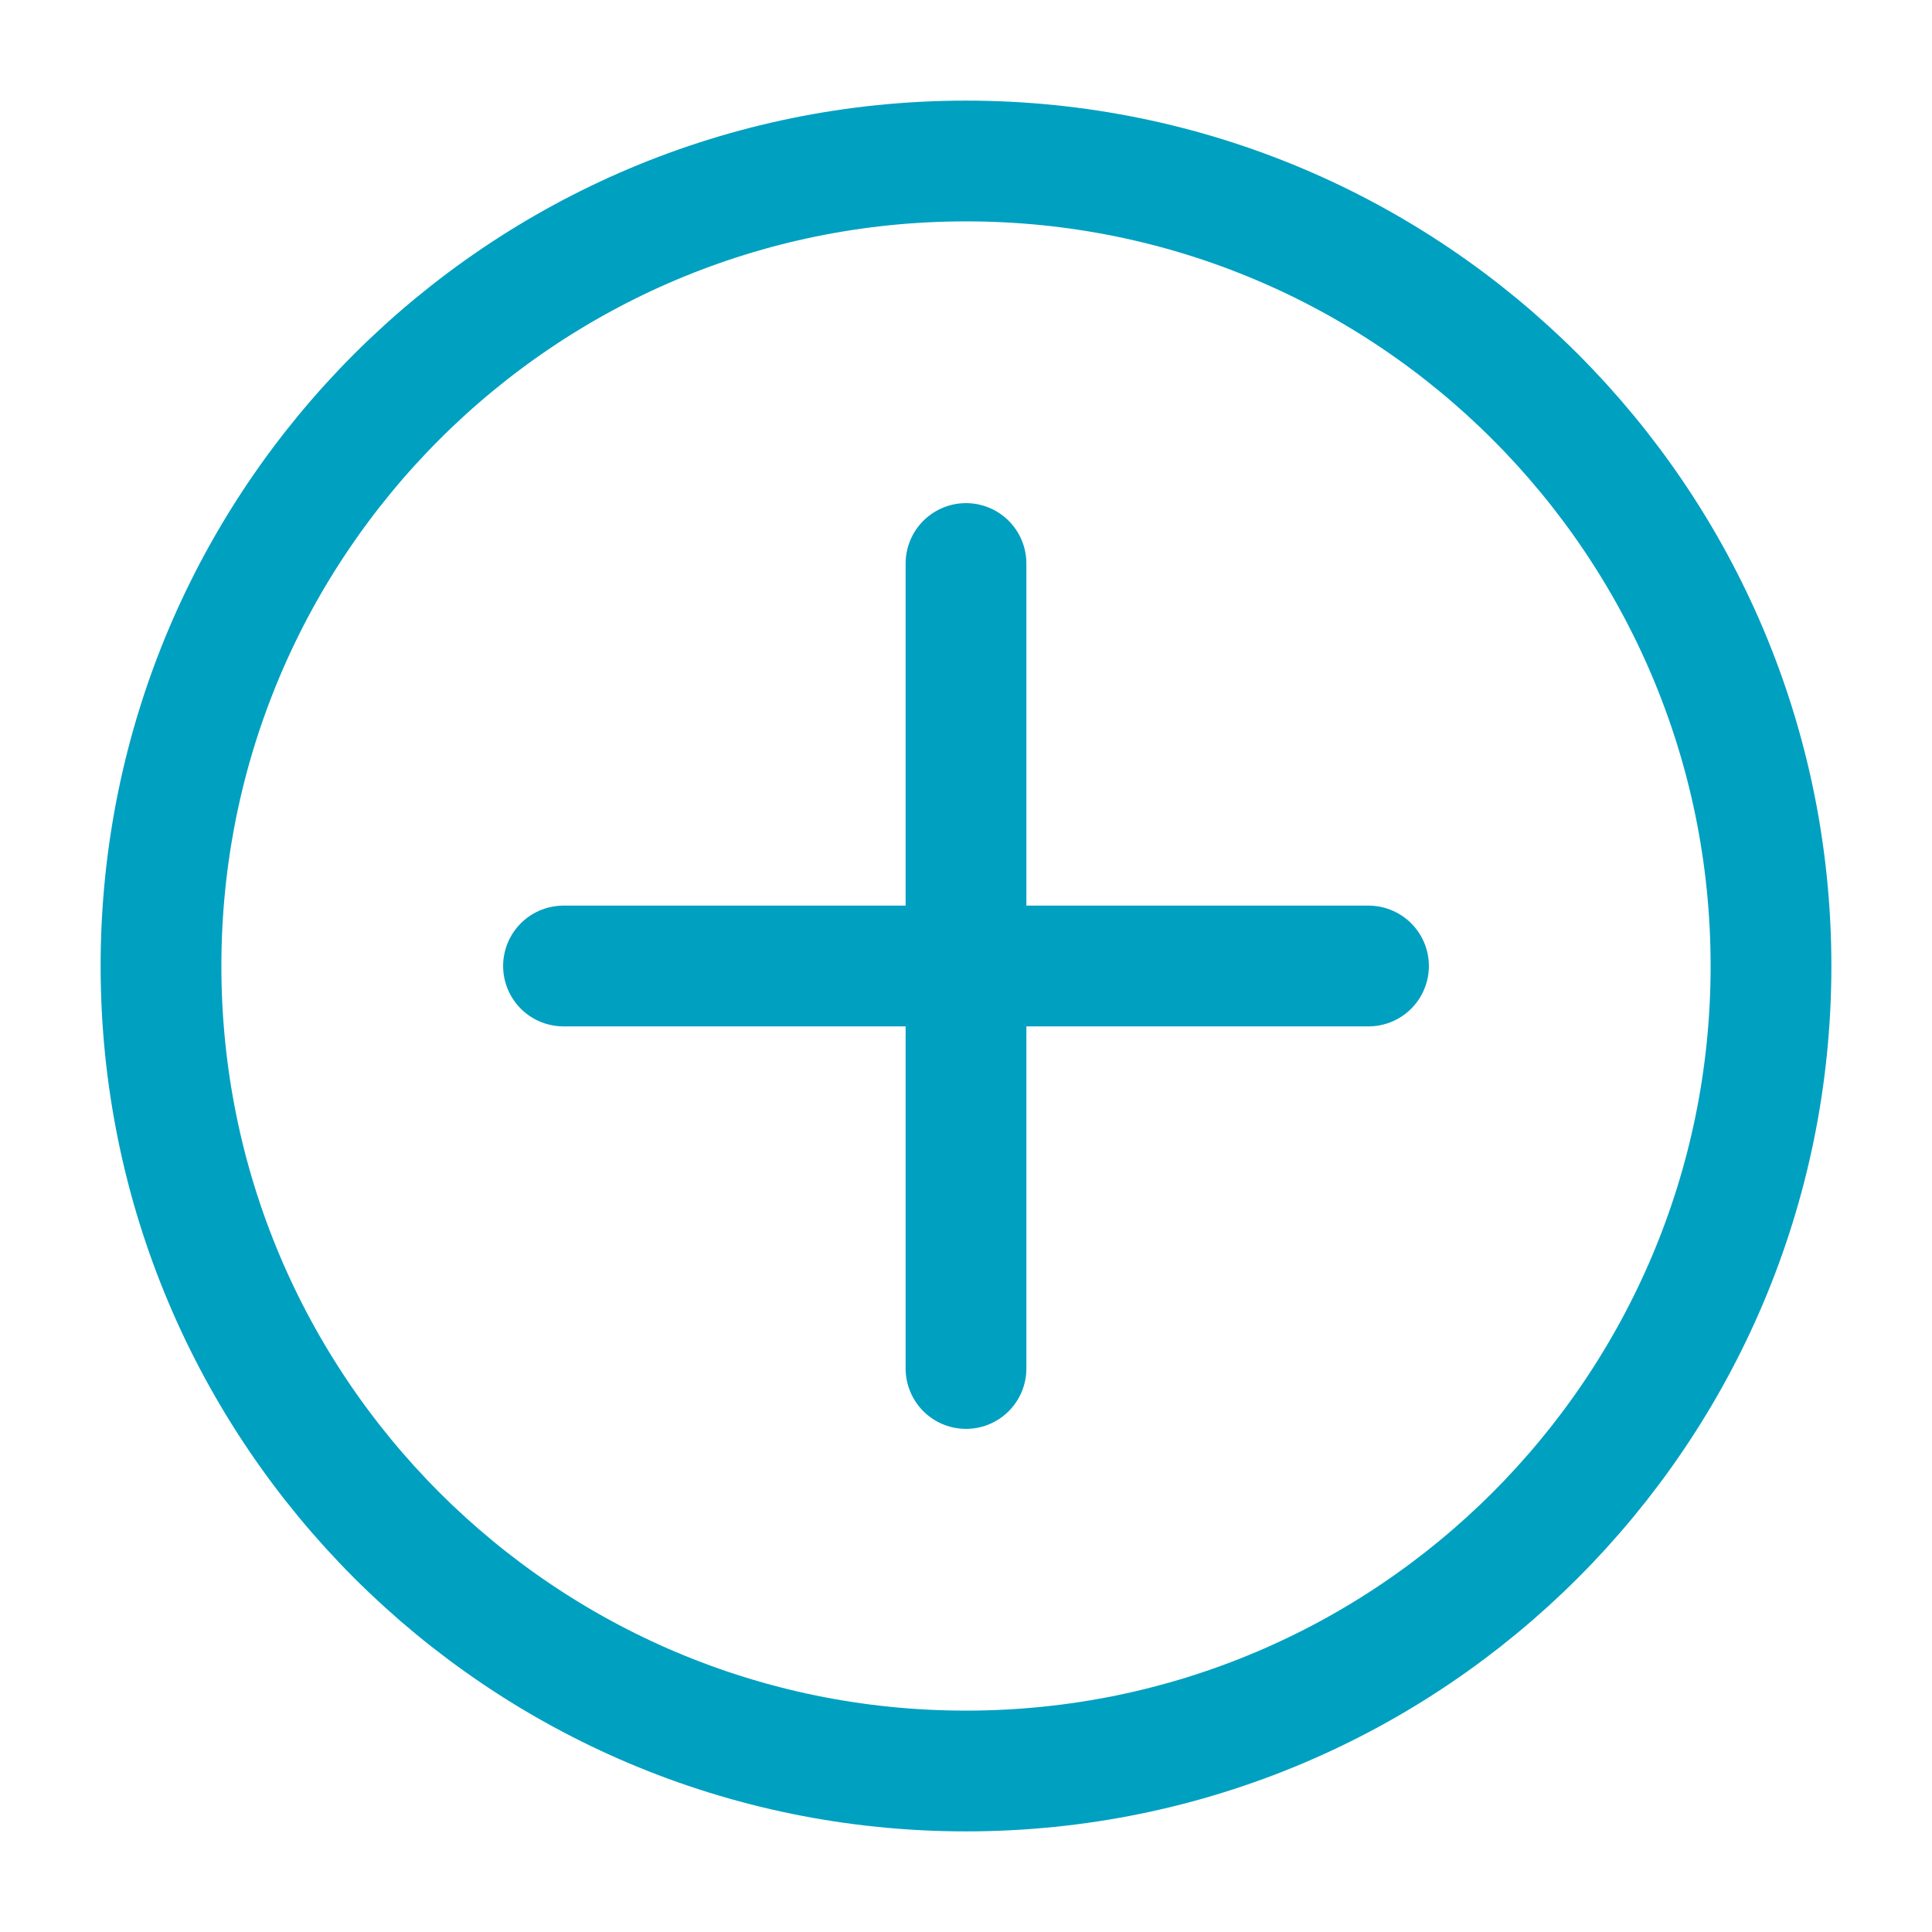 <svg width="48" height="48" viewBox="0 0 48 48" fill="none" xmlns="http://www.w3.org/2000/svg">
<path d="M34 24H14" stroke="#00A0C1" stroke-width="3" stroke-linecap="round"/>
<path d="M24 34V14" stroke="#00A0C1" stroke-width="3" stroke-linecap="round"/>
<path fill-rule="evenodd" clip-rule="evenodd" d="M24 44C35.046 44 44 35.046 44 24C44 12.954 35.046 4 24 4C12.954 4 4 12.954 4 24C4 35.046 12.954 44 24 44Z" stroke="#00A0C1" stroke-width="3"/>
</svg>
